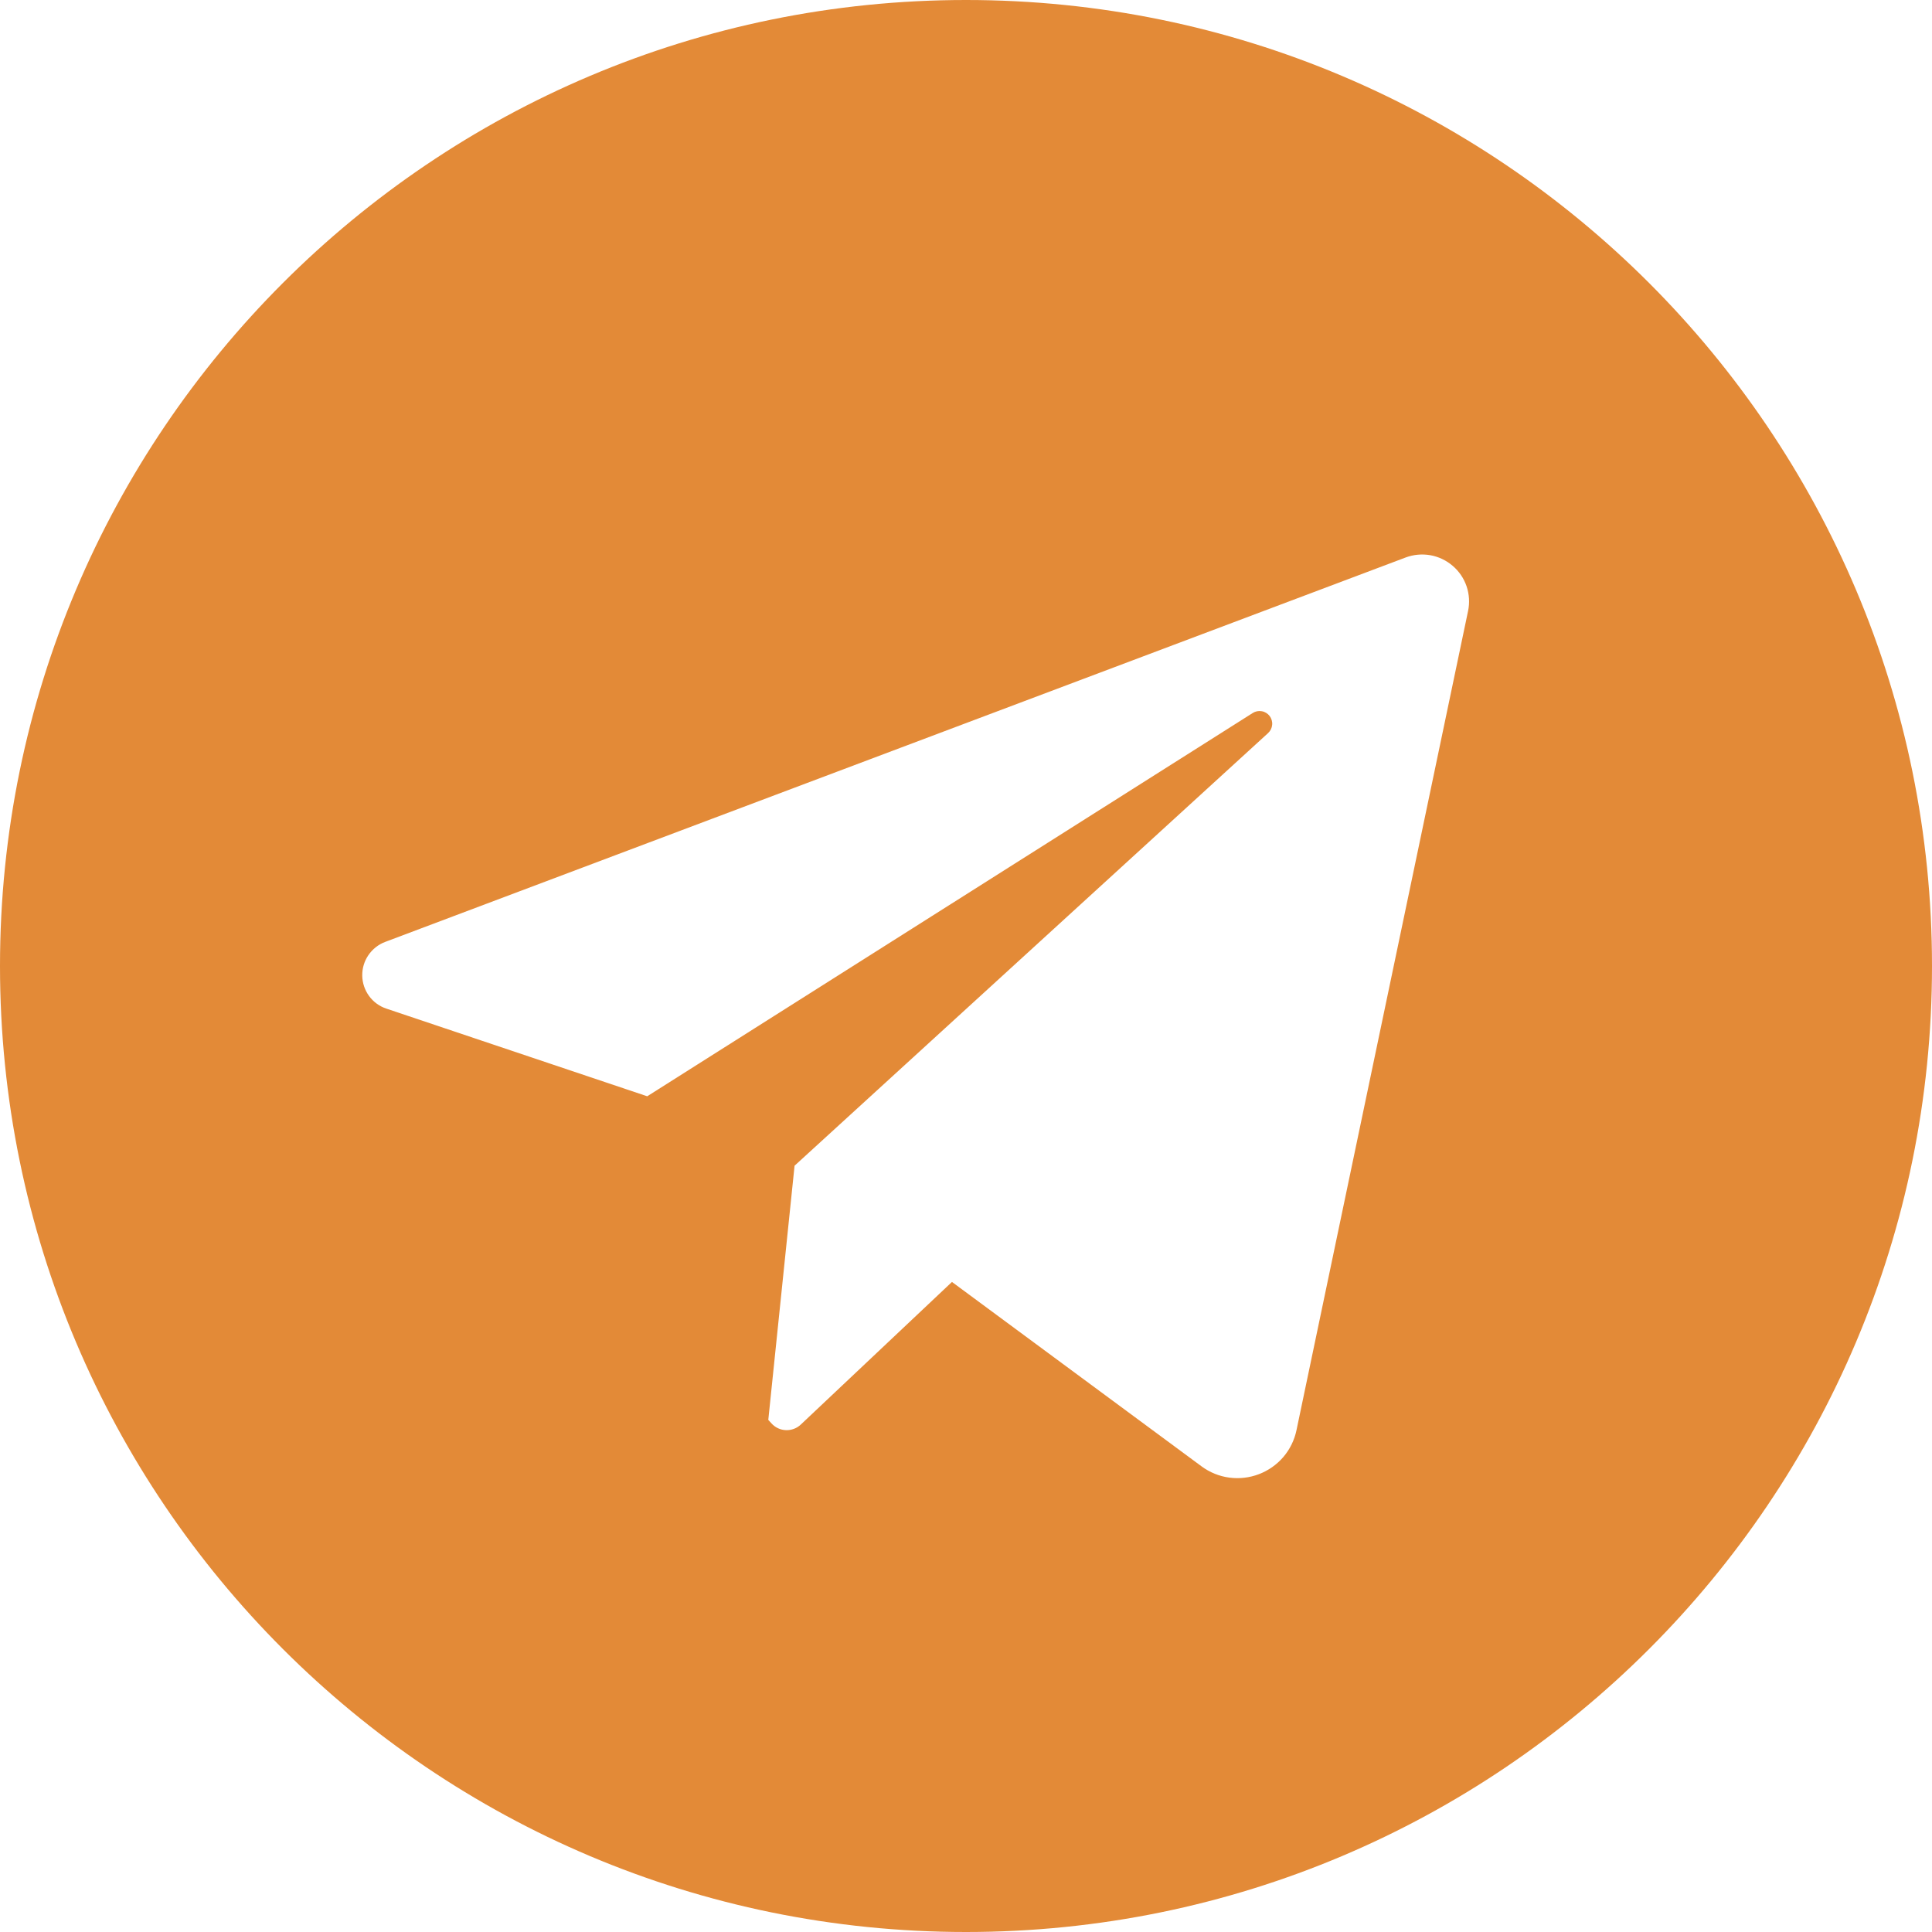 <?xml version="1.0" encoding="UTF-8"?> <svg xmlns="http://www.w3.org/2000/svg" width="30" height="30" viewBox="0 0 30 30" fill="none"> <path d="M15 0C6.716 0 0 6.716 0 15C0 23.284 6.716 30 15 30C23.284 30 30 23.284 30 15C30 6.716 23.284 0 15 0ZM22.796 9.488L20.132 22.207C20.1 22.361 20.03 22.504 19.928 22.624C19.826 22.743 19.695 22.835 19.548 22.891C19.401 22.947 19.243 22.965 19.087 22.944C18.931 22.923 18.784 22.863 18.657 22.769L14.782 19.906L12.434 22.121C12.403 22.15 12.367 22.173 12.328 22.187C12.288 22.202 12.246 22.209 12.204 22.207C12.162 22.206 12.12 22.196 12.082 22.178C12.043 22.16 12.009 22.135 11.981 22.104L11.93 22.048L12.338 18.101L19.691 11.383C19.727 11.35 19.75 11.304 19.754 11.255C19.759 11.206 19.744 11.157 19.715 11.118C19.685 11.079 19.641 11.052 19.593 11.044C19.544 11.035 19.494 11.045 19.453 11.071L10.05 17.023L6 15.662C5.892 15.626 5.798 15.558 5.731 15.466C5.664 15.374 5.627 15.264 5.625 15.151C5.623 15.037 5.656 14.926 5.72 14.832C5.784 14.738 5.875 14.666 5.981 14.626L21.826 8.657C21.948 8.611 22.081 8.599 22.209 8.621C22.338 8.644 22.458 8.701 22.557 8.786C22.657 8.871 22.731 8.981 22.773 9.104C22.815 9.228 22.823 9.361 22.796 9.488Z" fill="#E38A37"></path> </svg> 